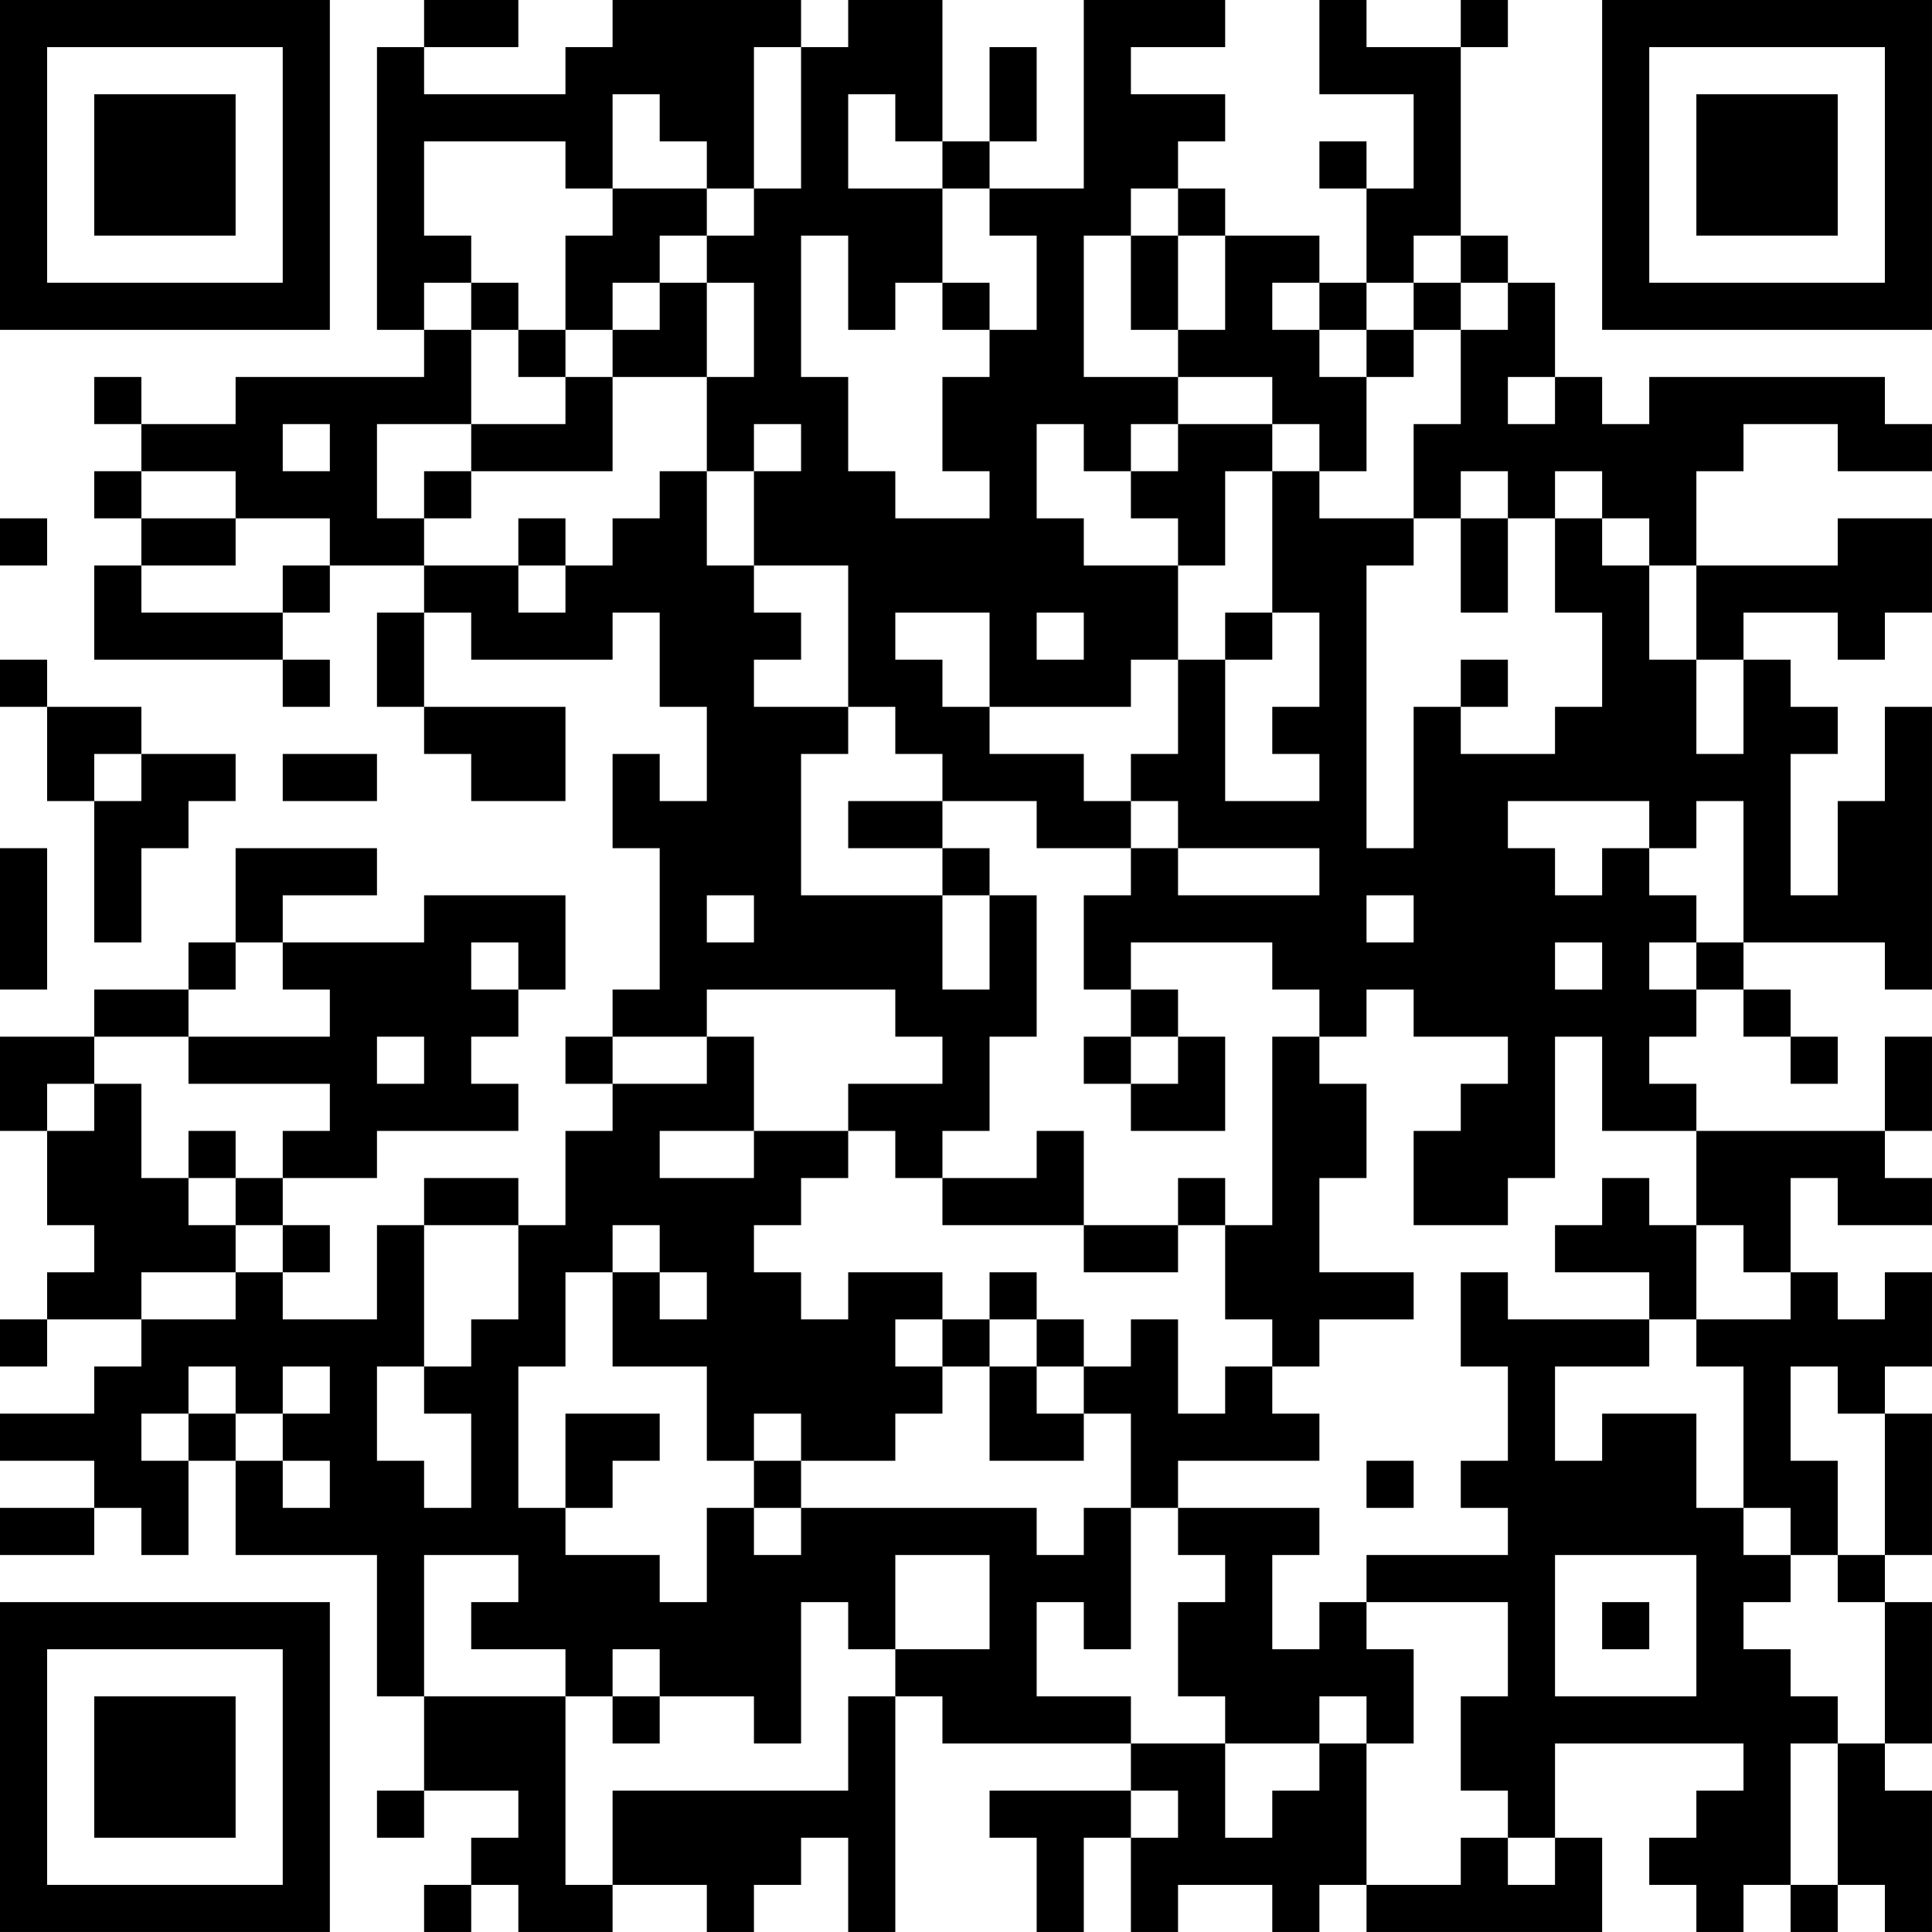 <?xml version="1.0" encoding="UTF-8"?>
<svg xmlns="http://www.w3.org/2000/svg" version="1.1" width="100" height="100" viewBox="0 0 100 100"><rect x="0" y="0" width="100" height="100" fill="#ffffff"/><g transform="scale(2.439)"><g transform="translate(0,0)"><path fill-rule="evenodd" d="M9 0L9 1L8 1L8 7L9 7L9 8L5 8L5 9L3 9L3 8L2 8L2 9L3 9L3 10L2 10L2 11L3 11L3 12L2 12L2 14L6 14L6 15L7 15L7 14L6 14L6 13L7 13L7 12L9 12L9 13L8 13L8 15L9 15L9 16L10 16L10 17L12 17L12 15L9 15L9 13L10 13L10 14L13 14L13 13L14 13L14 15L15 15L15 17L14 17L14 16L13 16L13 18L14 18L14 21L13 21L13 22L12 22L12 23L13 23L13 24L12 24L12 26L11 26L11 25L9 25L9 26L8 26L8 28L6 28L6 27L7 27L7 26L6 26L6 25L8 25L8 24L11 24L11 23L10 23L10 22L11 22L11 21L12 21L12 19L9 19L9 20L6 20L6 19L8 19L8 18L5 18L5 20L4 20L4 21L2 21L2 22L0 22L0 24L1 24L1 26L2 26L2 27L1 27L1 28L0 28L0 29L1 29L1 28L3 28L3 29L2 29L2 30L0 30L0 31L2 31L2 32L0 32L0 33L2 33L2 32L3 32L3 33L4 33L4 31L5 31L5 33L8 33L8 36L9 36L9 38L8 38L8 39L9 39L9 38L11 38L11 39L10 39L10 40L9 40L9 41L10 41L10 40L11 40L11 41L13 41L13 40L15 40L15 41L16 41L16 40L17 40L17 39L18 39L18 41L19 41L19 36L20 36L20 37L24 37L24 38L21 38L21 39L22 39L22 41L23 41L23 39L24 39L24 41L25 41L25 40L27 40L27 41L28 41L28 40L29 40L29 41L34 41L34 39L33 39L33 37L37 37L37 38L36 38L36 39L35 39L35 40L36 40L36 41L37 41L37 40L38 40L38 41L39 41L39 40L40 40L40 41L41 41L41 38L40 38L40 37L41 37L41 34L40 34L40 33L41 33L41 30L40 30L40 29L41 29L41 27L40 27L40 28L39 28L39 27L38 27L38 25L39 25L39 26L41 26L41 25L40 25L40 24L41 24L41 22L40 22L40 24L36 24L36 23L35 23L35 22L36 22L36 21L37 21L37 22L38 22L38 23L39 23L39 22L38 22L38 21L37 21L37 20L40 20L40 21L41 21L41 15L40 15L40 17L39 17L39 19L38 19L38 16L39 16L39 15L38 15L38 14L37 14L37 13L39 13L39 14L40 14L40 13L41 13L41 11L39 11L39 12L36 12L36 10L37 10L37 9L39 9L39 10L41 10L41 9L40 9L40 8L35 8L35 9L34 9L34 8L33 8L33 6L32 6L32 5L31 5L31 1L32 1L32 0L31 0L31 1L29 1L29 0L28 0L28 2L30 2L30 4L29 4L29 3L28 3L28 4L29 4L29 6L28 6L28 5L26 5L26 4L25 4L25 3L26 3L26 2L24 2L24 1L26 1L26 0L23 0L23 4L21 4L21 3L22 3L22 1L21 1L21 3L20 3L20 0L18 0L18 1L17 1L17 0L13 0L13 1L12 1L12 2L9 2L9 1L11 1L11 0ZM16 1L16 4L15 4L15 3L14 3L14 2L13 2L13 4L12 4L12 3L9 3L9 5L10 5L10 6L9 6L9 7L10 7L10 9L8 9L8 11L9 11L9 12L11 12L11 13L12 13L12 12L13 12L13 11L14 11L14 10L15 10L15 12L16 12L16 13L17 13L17 14L16 14L16 15L18 15L18 16L17 16L17 19L20 19L20 21L21 21L21 19L22 19L22 22L21 22L21 24L20 24L20 25L19 25L19 24L18 24L18 23L20 23L20 22L19 22L19 21L15 21L15 22L13 22L13 23L15 23L15 22L16 22L16 24L14 24L14 25L16 25L16 24L18 24L18 25L17 25L17 26L16 26L16 27L17 27L17 28L18 28L18 27L20 27L20 28L19 28L19 29L20 29L20 30L19 30L19 31L17 31L17 30L16 30L16 31L15 31L15 29L13 29L13 27L14 27L14 28L15 28L15 27L14 27L14 26L13 26L13 27L12 27L12 29L11 29L11 32L12 32L12 33L14 33L14 34L15 34L15 32L16 32L16 33L17 33L17 32L22 32L22 33L23 33L23 32L24 32L24 35L23 35L23 34L22 34L22 36L24 36L24 37L26 37L26 39L27 39L27 38L28 38L28 37L29 37L29 40L31 40L31 39L32 39L32 40L33 40L33 39L32 39L32 38L31 38L31 36L32 36L32 34L29 34L29 33L32 33L32 32L31 32L31 31L32 31L32 29L31 29L31 27L32 27L32 28L35 28L35 29L33 29L33 31L34 31L34 30L36 30L36 32L37 32L37 33L38 33L38 34L37 34L37 35L38 35L38 36L39 36L39 37L38 37L38 40L39 40L39 37L40 37L40 34L39 34L39 33L40 33L40 30L39 30L39 29L38 29L38 31L39 31L39 33L38 33L38 32L37 32L37 29L36 29L36 28L38 28L38 27L37 27L37 26L36 26L36 24L34 24L34 22L33 22L33 25L32 25L32 26L30 26L30 24L31 24L31 23L32 23L32 22L30 22L30 21L29 21L29 22L28 22L28 21L27 21L27 20L24 20L24 21L23 21L23 19L24 19L24 18L25 18L25 19L28 19L28 18L25 18L25 17L24 17L24 16L25 16L25 14L26 14L26 17L28 17L28 16L27 16L27 15L28 15L28 13L27 13L27 10L28 10L28 11L30 11L30 12L29 12L29 18L30 18L30 15L31 15L31 16L33 16L33 15L34 15L34 13L33 13L33 11L34 11L34 12L35 12L35 14L36 14L36 16L37 16L37 14L36 14L36 12L35 12L35 11L34 11L34 10L33 10L33 11L32 11L32 10L31 10L31 11L30 11L30 9L31 9L31 7L32 7L32 6L31 6L31 5L30 5L30 6L29 6L29 7L28 7L28 6L27 6L27 7L28 7L28 8L29 8L29 10L28 10L28 9L27 9L27 8L25 8L25 7L26 7L26 5L25 5L25 4L24 4L24 5L23 5L23 8L25 8L25 9L24 9L24 10L23 10L23 9L22 9L22 11L23 11L23 12L25 12L25 14L24 14L24 15L21 15L21 13L19 13L19 14L20 14L20 15L21 15L21 16L23 16L23 17L24 17L24 18L22 18L22 17L20 17L20 16L19 16L19 15L18 15L18 12L16 12L16 10L17 10L17 9L16 9L16 10L15 10L15 8L16 8L16 6L15 6L15 5L16 5L16 4L17 4L17 1ZM18 2L18 4L20 4L20 6L19 6L19 7L18 7L18 5L17 5L17 8L18 8L18 10L19 10L19 11L21 11L21 10L20 10L20 8L21 8L21 7L22 7L22 5L21 5L21 4L20 4L20 3L19 3L19 2ZM13 4L13 5L12 5L12 7L11 7L11 6L10 6L10 7L11 7L11 8L12 8L12 9L10 9L10 10L9 10L9 11L10 11L10 10L13 10L13 8L15 8L15 6L14 6L14 5L15 5L15 4ZM24 5L24 7L25 7L25 5ZM13 6L13 7L12 7L12 8L13 8L13 7L14 7L14 6ZM20 6L20 7L21 7L21 6ZM30 6L30 7L29 7L29 8L30 8L30 7L31 7L31 6ZM32 8L32 9L33 9L33 8ZM6 9L6 10L7 10L7 9ZM25 9L25 10L24 10L24 11L25 11L25 12L26 12L26 10L27 10L27 9ZM3 10L3 11L5 11L5 12L3 12L3 13L6 13L6 12L7 12L7 11L5 11L5 10ZM0 11L0 12L1 12L1 11ZM11 11L11 12L12 12L12 11ZM31 11L31 13L32 13L32 11ZM22 13L22 14L23 14L23 13ZM26 13L26 14L27 14L27 13ZM0 14L0 15L1 15L1 17L2 17L2 20L3 20L3 18L4 18L4 17L5 17L5 16L3 16L3 15L1 15L1 14ZM31 14L31 15L32 15L32 14ZM2 16L2 17L3 17L3 16ZM6 16L6 17L8 17L8 16ZM18 17L18 18L20 18L20 19L21 19L21 18L20 18L20 17ZM32 17L32 18L33 18L33 19L34 19L34 18L35 18L35 19L36 19L36 20L35 20L35 21L36 21L36 20L37 20L37 17L36 17L36 18L35 18L35 17ZM0 18L0 21L1 21L1 18ZM15 19L15 20L16 20L16 19ZM29 19L29 20L30 20L30 19ZM5 20L5 21L4 21L4 22L2 22L2 23L1 23L1 24L2 24L2 23L3 23L3 25L4 25L4 26L5 26L5 27L3 27L3 28L5 28L5 27L6 27L6 26L5 26L5 25L6 25L6 24L7 24L7 23L4 23L4 22L7 22L7 21L6 21L6 20ZM10 20L10 21L11 21L11 20ZM33 20L33 21L34 21L34 20ZM24 21L24 22L23 22L23 23L24 23L24 24L26 24L26 22L25 22L25 21ZM8 22L8 23L9 23L9 22ZM24 22L24 23L25 23L25 22ZM27 22L27 26L26 26L26 25L25 25L25 26L23 26L23 24L22 24L22 25L20 25L20 26L23 26L23 27L25 27L25 26L26 26L26 28L27 28L27 29L26 29L26 30L25 30L25 28L24 28L24 29L23 29L23 28L22 28L22 27L21 27L21 28L20 28L20 29L21 29L21 31L23 31L23 30L24 30L24 32L25 32L25 33L26 33L26 34L25 34L25 36L26 36L26 37L28 37L28 36L29 36L29 37L30 37L30 35L29 35L29 34L28 34L28 35L27 35L27 33L28 33L28 32L25 32L25 31L28 31L28 30L27 30L27 29L28 29L28 28L30 28L30 27L28 27L28 25L29 25L29 23L28 23L28 22ZM4 24L4 25L5 25L5 24ZM34 25L34 26L33 26L33 27L35 27L35 28L36 28L36 26L35 26L35 25ZM9 26L9 29L8 29L8 31L9 31L9 32L10 32L10 30L9 30L9 29L10 29L10 28L11 28L11 26ZM21 28L21 29L22 29L22 30L23 30L23 29L22 29L22 28ZM4 29L4 30L3 30L3 31L4 31L4 30L5 30L5 31L6 31L6 32L7 32L7 31L6 31L6 30L7 30L7 29L6 29L6 30L5 30L5 29ZM12 30L12 32L13 32L13 31L14 31L14 30ZM16 31L16 32L17 32L17 31ZM29 31L29 32L30 32L30 31ZM9 33L9 36L12 36L12 40L13 40L13 38L18 38L18 36L19 36L19 35L21 35L21 33L19 33L19 35L18 35L18 34L17 34L17 37L16 37L16 36L14 36L14 35L13 35L13 36L12 36L12 35L10 35L10 34L11 34L11 33ZM33 33L33 36L36 36L36 33ZM34 34L34 35L35 35L35 34ZM13 36L13 37L14 37L14 36ZM24 38L24 39L25 39L25 38ZM0 0L0 7L7 7L7 0ZM1 1L1 6L6 6L6 1ZM2 2L2 5L5 5L5 2ZM34 0L34 7L41 7L41 0ZM35 1L35 6L40 6L40 1ZM36 2L36 5L39 5L39 2ZM0 34L0 41L7 41L7 34ZM1 35L1 40L6 40L6 35ZM2 36L2 39L5 39L5 36Z" fill="#000000"/></g></g></svg>
